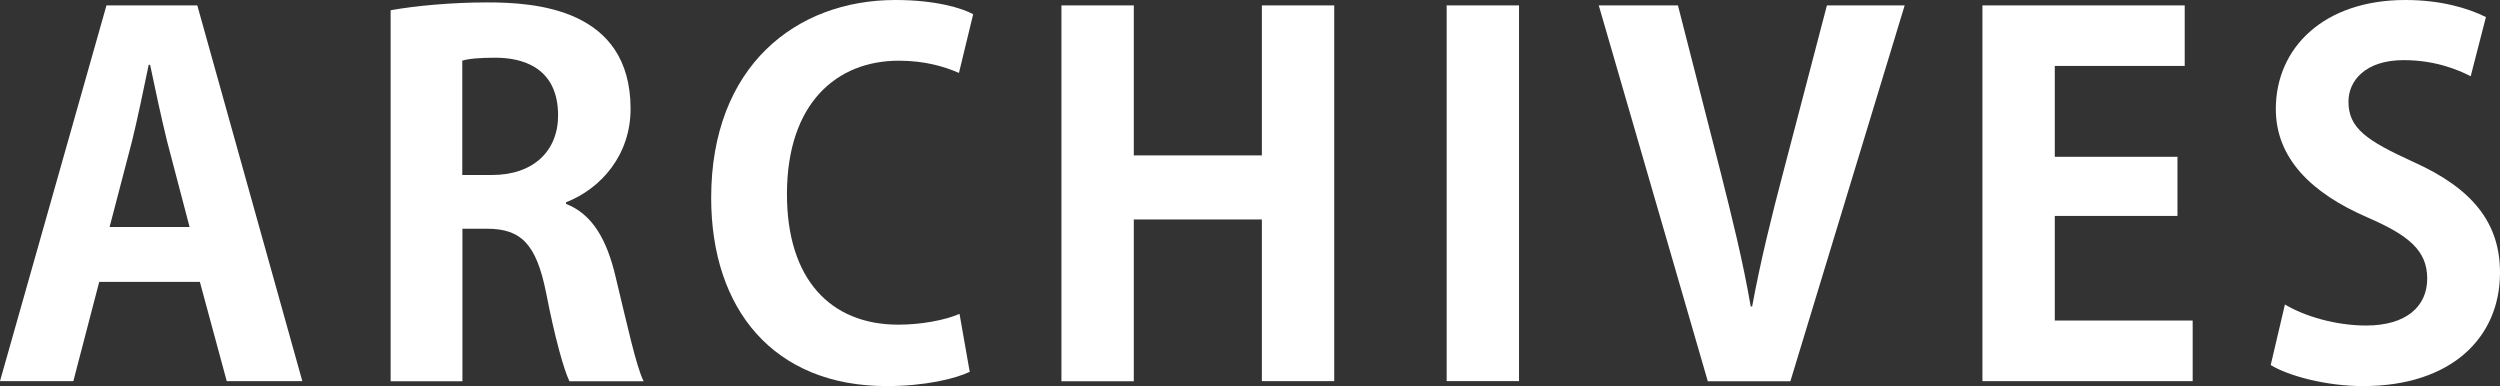 <?xml version="1.0" encoding="UTF-8"?><svg id="_レイヤー_2" xmlns="http://www.w3.org/2000/svg" viewBox="0 0 175.87 27.16"><rect x="0" y="0" width="175.87" height="27.16" fill="#333333" stroke="none"/><defs><style>.cls-1{fill:#fff;}</style></defs><g id="_レイヤー_1-2"><g><path class="cls-1" d="M21.28,26.81h-5.33l-1.89-6.98H6.98l-1.82,6.98H0L7.49,.38h6.39l7.39,26.44Zm-7.94-10.83l-1.58-6.02c-.41-1.65-.86-3.78-1.2-5.4h-.1c-.34,1.65-.79,3.82-1.17,5.36l-1.58,6.05h5.64Z"/><path class="cls-1" d="M39.81,14.34c1.86,.72,2.89,2.51,3.51,5.19,.76,3.13,1.44,6.29,1.96,7.29h-5.22c-.38-.76-1.03-3.06-1.65-6.26-.69-3.4-1.75-4.47-4.16-4.47h-1.72v10.73h-5.05V.72c1.75-.31,4.23-.55,6.81-.55,3.33,0,10.07,.41,10.07,7.49,0,3.23-2.06,5.6-4.54,6.57v.1Zm-5.19-2.03c2.89,0,4.64-1.68,4.64-4.19,0-3.4-2.54-4.06-4.4-4.06-1.13,0-1.92,.07-2.34,.21V12.31h2.1Z"/><path class="cls-1" d="M68.21,26.16c-1,.48-3.13,1-5.84,1-7.94,0-12.34-5.4-12.34-13.24,0-9.25,5.95-13.92,12.96-13.92,2.85,0,4.71,.58,5.47,1l-1,4.13c-1.03-.45-2.41-.86-4.23-.86-4.37,0-7.87,2.99-7.87,9.39,0,5.98,3.06,9.18,7.84,9.18,1.58,0,3.27-.31,4.3-.76l.72,4.09Z"/><path class="cls-1" d="M93.86,26.81h-5.09V15.44h-9.01v11.38h-5.09V.38h5.09V10.93h9.01V.38h5.09V26.81Z"/><path class="cls-1" d="M101.77,.38h5.09V26.81h-5.09V.38Z"/><path class="cls-1" d="M133.99,.38l-8.04,26.44h-5.81L112.47,.38h5.57l2.99,11.69c.79,3.13,1.58,6.29,2.13,9.49h.1c.58-3.16,1.38-6.39,2.2-9.49l3.06-11.69h5.47Z"/><path class="cls-1" d="M154.24,26.81h-14.78V.38h14.23V4.64h-9.14v6.39h8.63v4.16h-8.63v7.36h9.7v4.26Z"/><path class="cls-1" d="M173.8,5.36c-.93-.48-2.54-1.13-4.71-1.13-2.68,0-3.88,1.44-3.88,2.92,0,1.89,1.31,2.75,4.54,4.23,4.23,1.89,6.12,4.33,6.12,7.8,0,4.61-3.47,7.98-9.63,7.98-2.61,0-5.26-.72-6.5-1.48l1-4.26c1.38,.83,3.58,1.48,5.71,1.48,2.82,0,4.3-1.34,4.3-3.3s-1.27-3.03-4.19-4.3c-3.99-1.72-6.46-4.19-6.46-7.63,0-4.33,3.4-7.67,9.11-7.67,2.51,0,4.43,.58,5.67,1.2l-1.07,4.16Z"/></g></g></svg>
